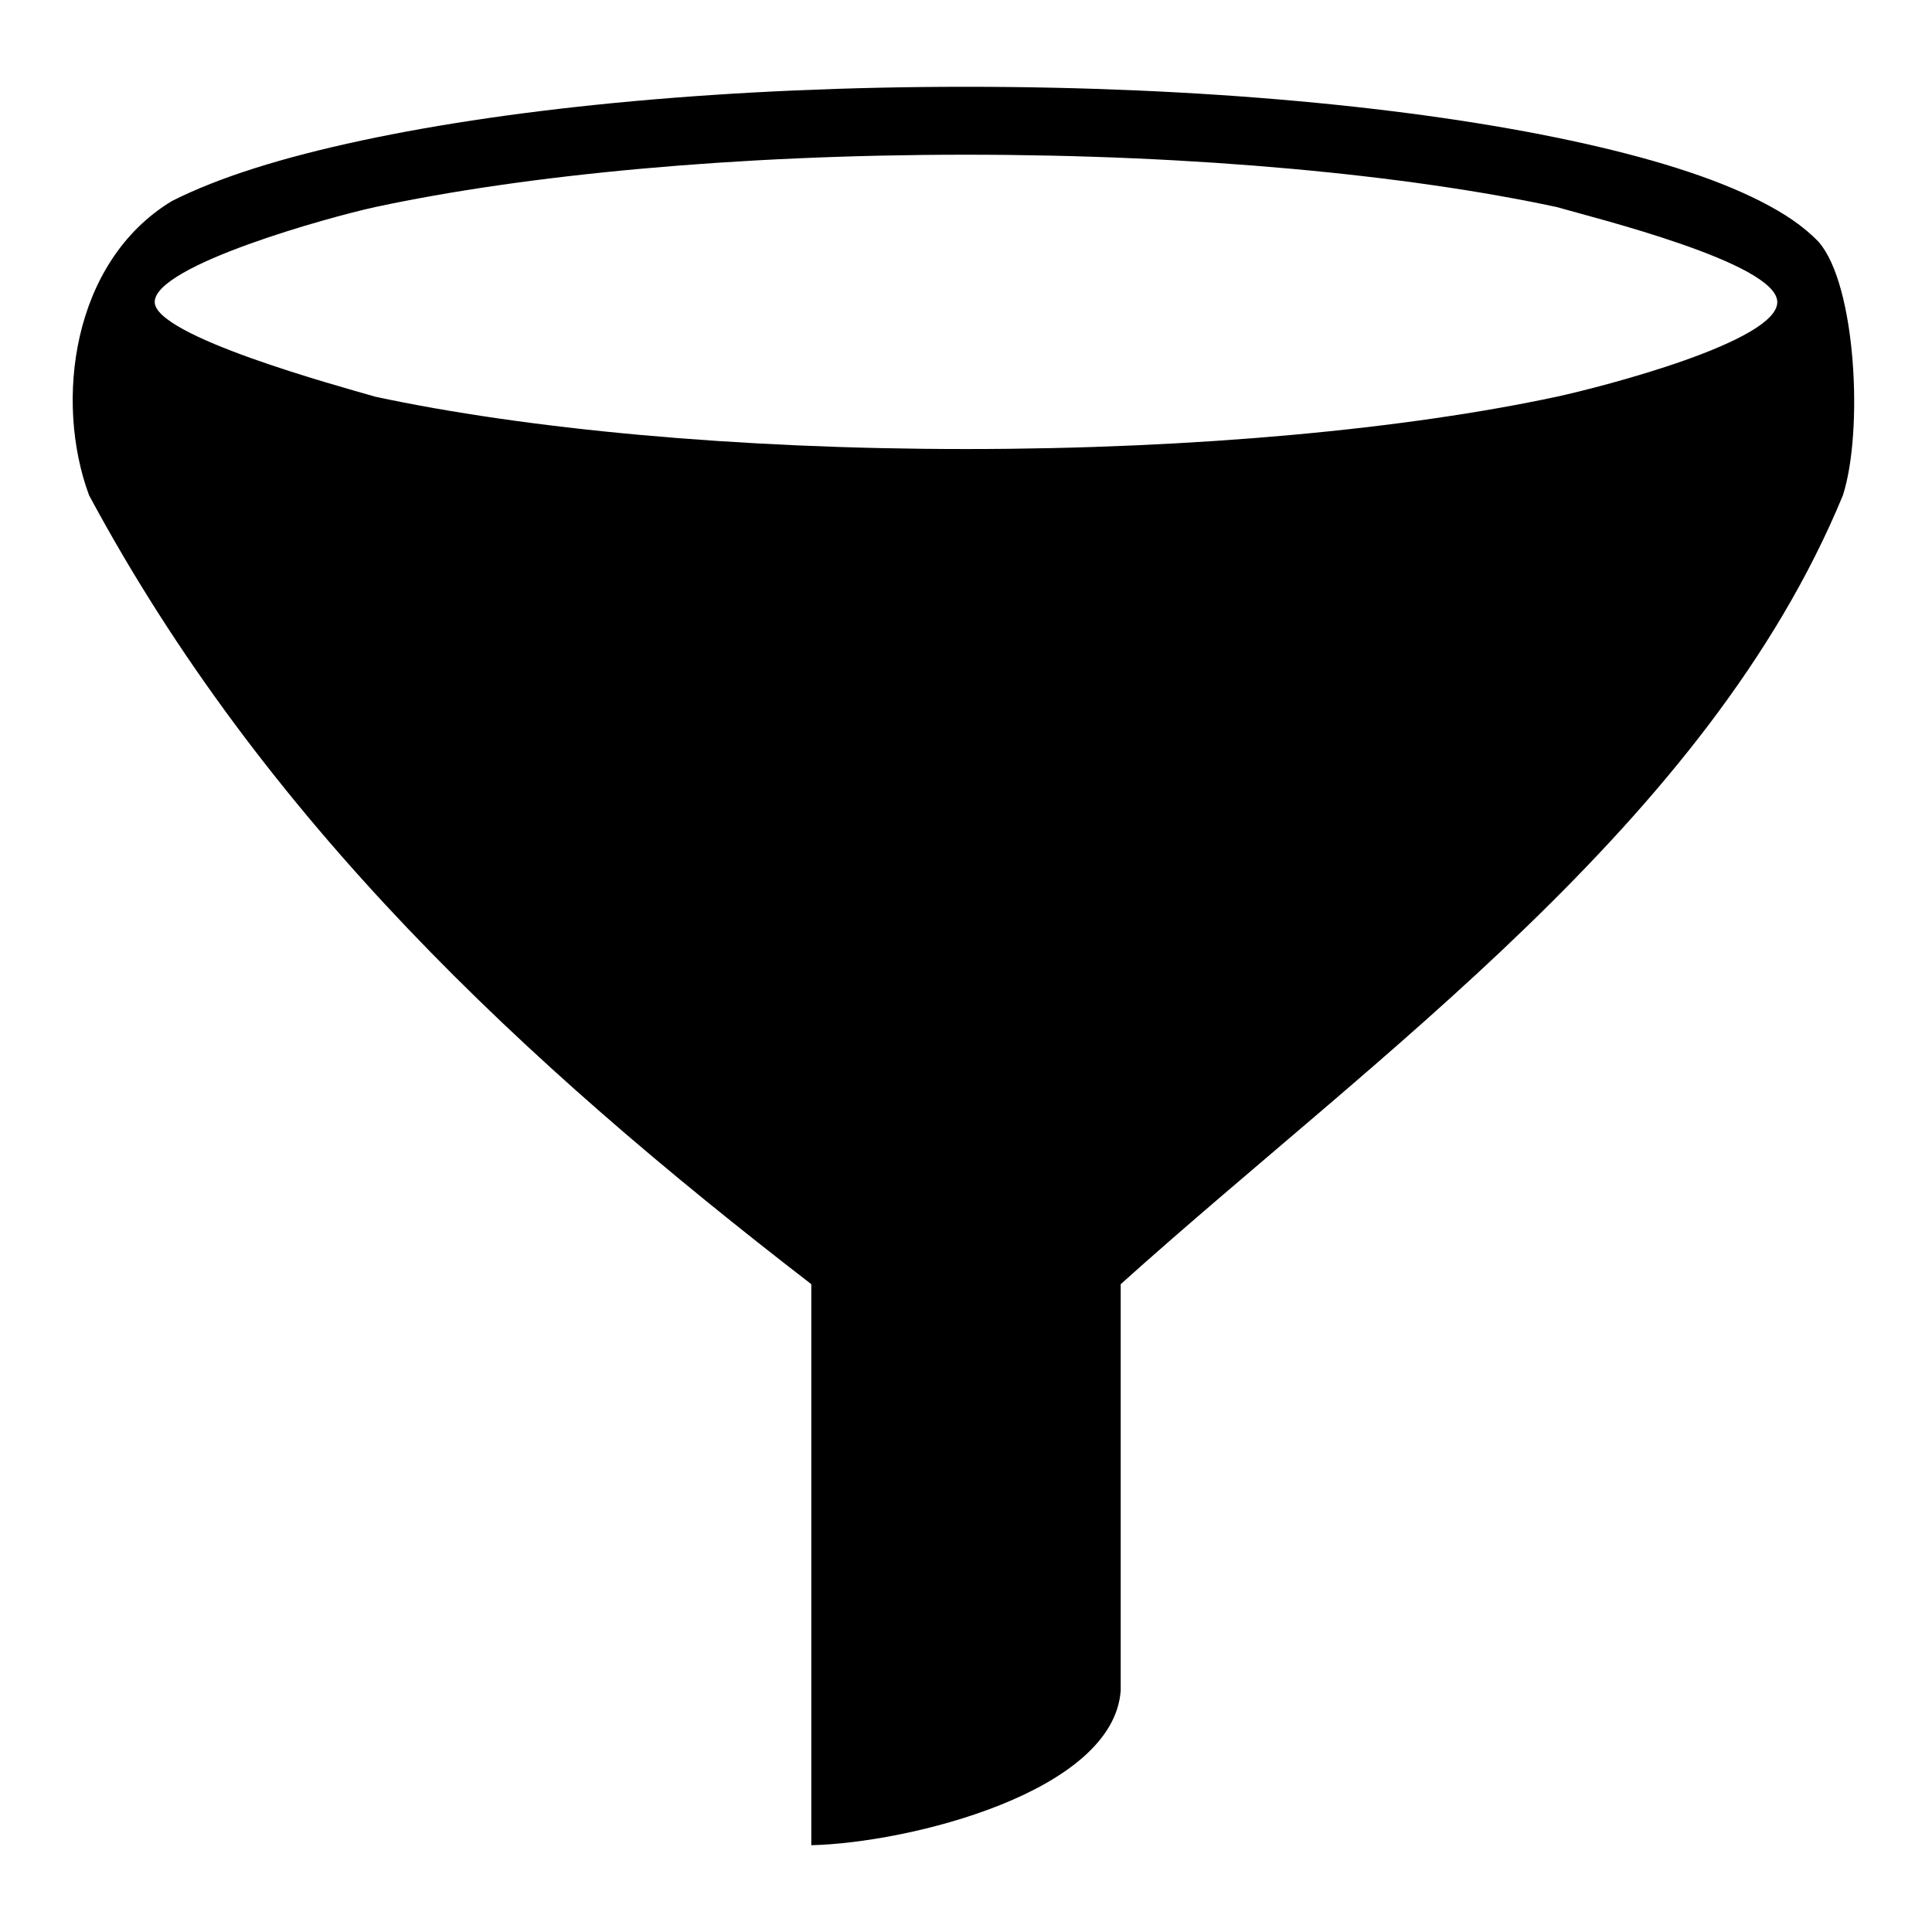 <?xml version="1.0" encoding="utf-8"?>
<!-- Generator: www.svgicons.com -->
<svg xmlns="http://www.w3.org/2000/svg" width="800" height="800" viewBox="0 0 512 512">
<path fill="currentColor" d="M256 23c-62.377 0-118.824 5.375-160.277 14.258c-20.727 4.441-37.674 9.69-50.188 16.03c-26.54 16.094-31.144 53.2-21.918 77.99C69.915 217.435 138.57 281.384 215 340.321V489c25.848-.604 80.089-14.04 82-41V340.322c67.639-60.819 155.483-122.156 191.383-209.045c5.479-17.026 3.503-55.854-6.424-67.166c-4.04-4.23-9.237-7.654-15.494-10.824c-12.514-6.34-29.461-11.588-50.188-16.03C374.824 28.376 318.377 23 256 23m0 18c61.335 0 116.887 5.37 156.506 13.86C422.354 57.71 470.826 69.626 471 80c.175 10.464-46.091 22.442-58.494 25.14C372.886 113.63 317.335 119 256 119s-116.887-5.37-156.506-13.86C89.646 102.29 40.887 89.064 41 80c.12-9.68 46.092-22.442 58.494-25.14C139.114 46.37 194.665 41 256 41"/>
</svg>
